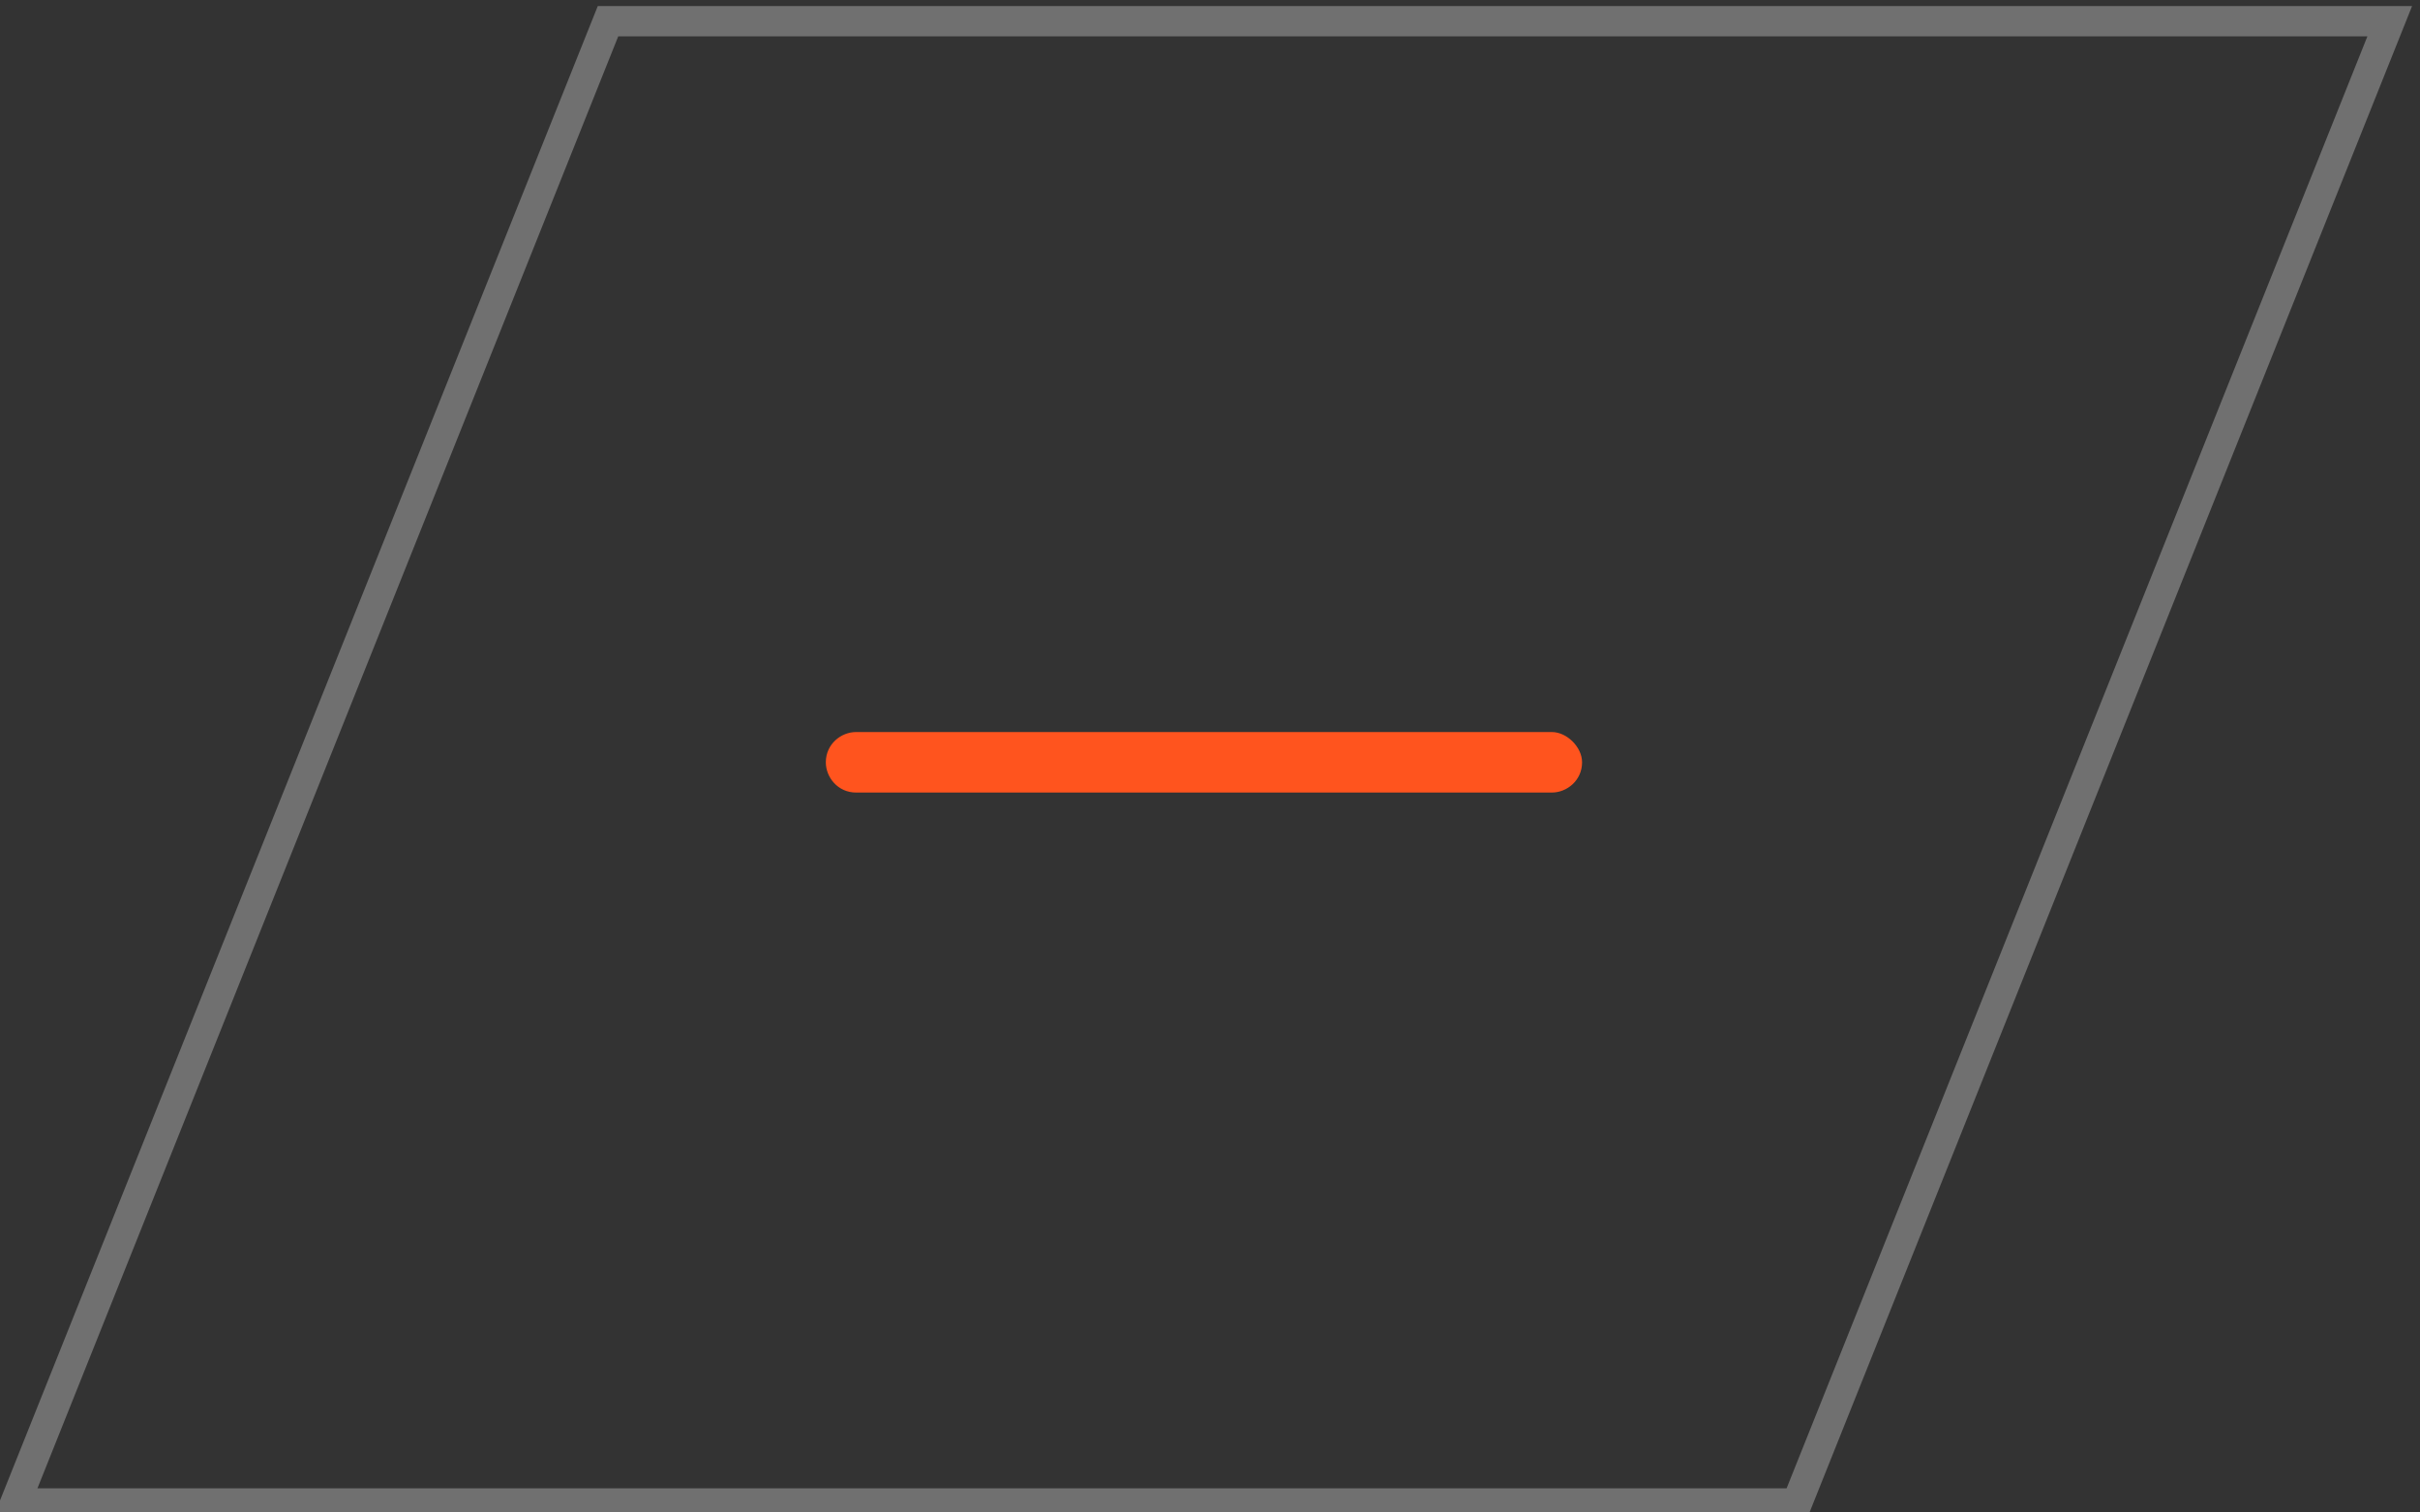 <?xml version="1.0" encoding="utf-8"?>
<!-- Generator: Adobe Illustrator 23.0.2, SVG Export Plug-In . SVG Version: 6.00 Build 0)  -->
<svg version="1.1" id="Layer_1" xmlns="http://www.w3.org/2000/svg" xmlns:xlink="http://www.w3.org/1999/xlink" x="0px" y="0px"
	 viewBox="0 0 80 50" style="enable-background:new 0 0 80 50;" xml:space="preserve">
<rect x="0" y="0" width="80" height="50" fill="#333333" stroke="none"/>
<style type="text/css">
	.st0{opacity:0.3;fill:none;stroke:#FFFFFF;enable-background:new    ;}
	.st1{fill:#FF541E;}
</style>
<g>
	<path class="st0" d="M20.1,0.7l-19.6,49h58.9L79,0.7H20.1z"/>
	<path class="st1" d="M51.3,24.2h-23c-0.5,0-1,0.4-1,1c0,0.5,0.4,1,1,1h23c0.5,0,1-0.4,1-1C52.3,24.7,51.8,24.2,51.3,24.2z"/>
</g>
</svg>
